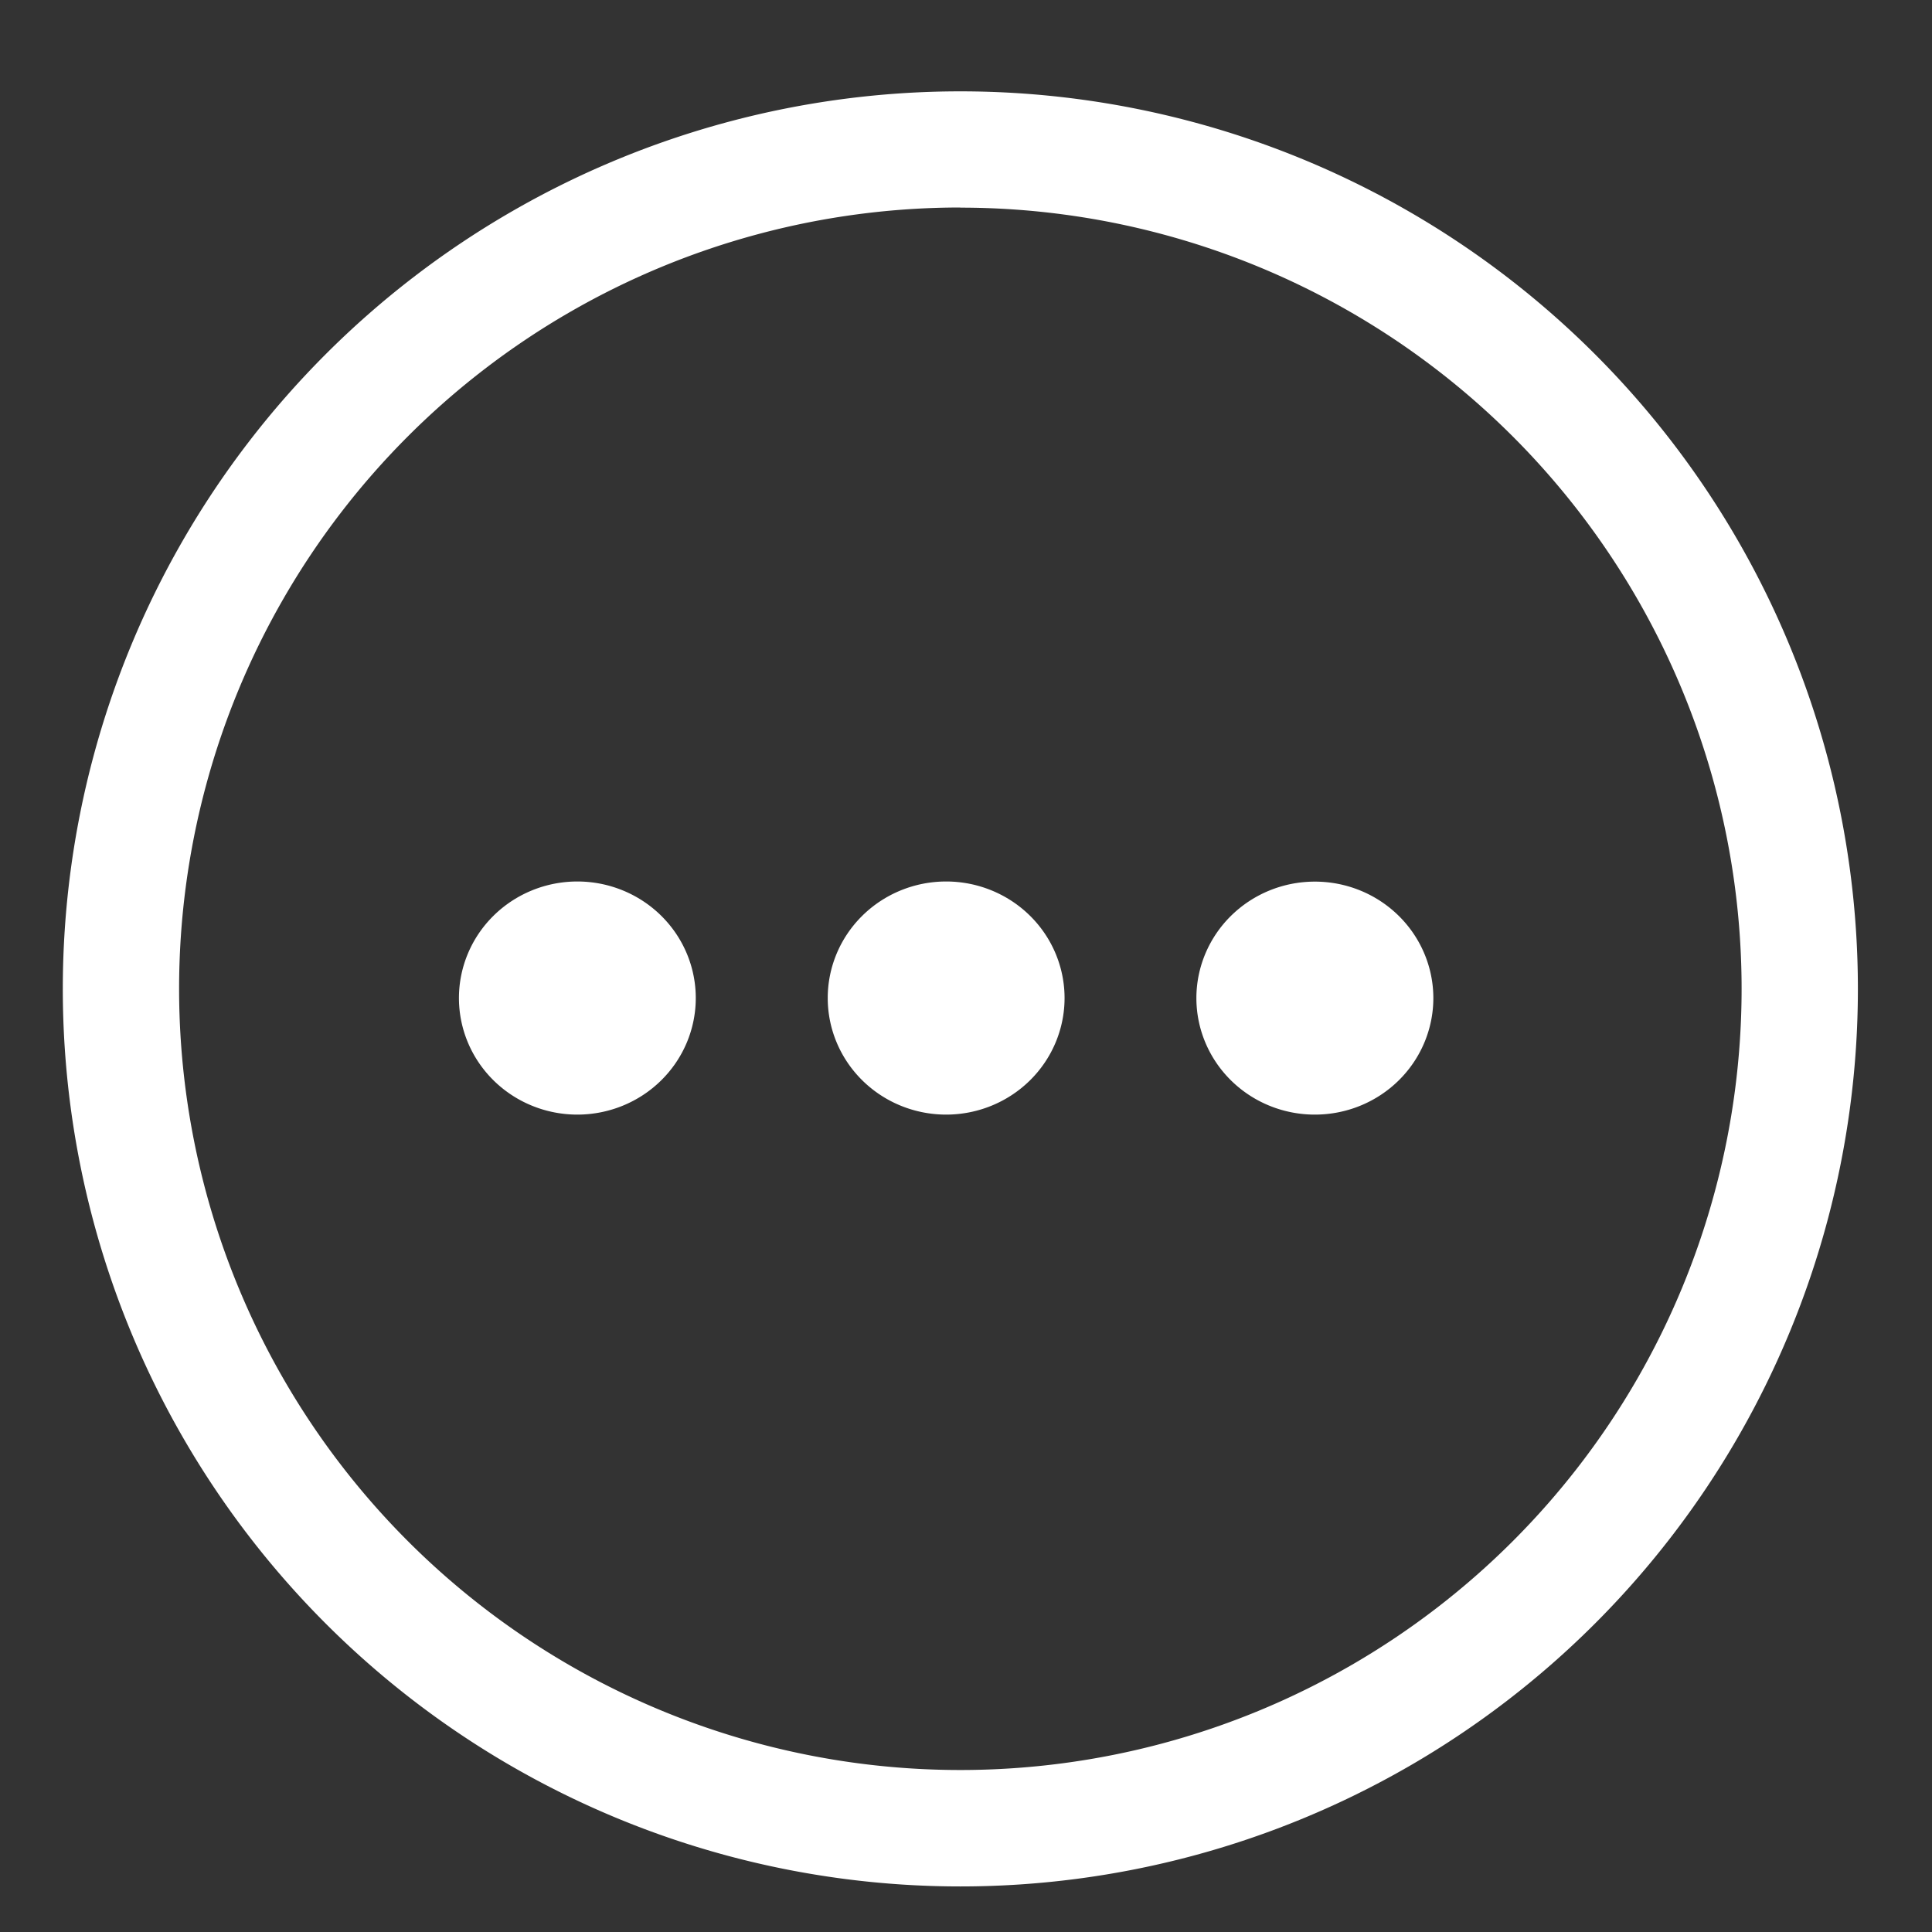 <?xml version="1.0" encoding="UTF-8" standalone="no"?>
<!-- Created with Inkscape (http://www.inkscape.org/) -->

<svg
   width="100"
   height="100"
   viewBox="0 0 26.458 26.458"
   version="1.1"
   id="svg15617"
   sodipodi:docname="following-dots-membershops-details.svg"
   inkscape:version="1.1.2 (b8e25be8, 2022-02-05)"
   xmlns:inkscape="http://www.inkscape.org/namespaces/inkscape"
   xmlns:sodipodi="http://sodipodi.sourceforge.net/DTD/sodipodi-0.dtd"
   xmlns="http://www.w3.org/2000/svg"
   xmlns:svg="http://www.w3.org/2000/svg">
  <rect x="0" y="0" width="26.458" height="26.458" fill="#333333" stroke="none"/>
  <sodipodi:namedview
     id="namedview15619"
     pagecolor="#ffffff"
     bordercolor="#666666"
     borderopacity="1.0"
     inkscape:pageshadow="2"
     inkscape:pageopacity="0.0"
     inkscape:pagecheckerboard="0"
     inkscape:document-units="mm"
     showgrid="false"
     inkscape:zoom="3.754372"
     inkscape:cx="50.208131"
     inkscape:cy="38.222105"
     inkscape:window-width="2373"
     inkscape:window-height="1015"
     inkscape:window-x="0"
     inkscape:window-y="37"
     inkscape:window-maximized="0"
     inkscape:current-layer="layer1"
     width="135mm"
     units="px"
     showguides="false" />
  <defs
     id="defs15614">
    <style
       id="style923">.cls-1{fill-rule:evenodd;}</style>
    <clipPath
       clipPathUnits="userSpaceOnUse"
       id="clipPath1315">
      <path
         d="M 0,0 H 2835 V 2835 H 0 Z"
         id="path1313" />
    </clipPath>
  </defs>
  <g
     inkscape:label="Layer 1"
     inkscape:groupmode="layer"
     id="layer1">
    <g
       id="g5987"
       transform="matrix(1.818,0,0,1.818,0.322,0.771)"
       style="fill:#ffffff">
      <g
         id="g1636"
         transform="translate(19.063,2.114)"
         style="fill:#ffffff">
        <path
           id="circle911"
           style="stroke-width:1.126;stroke-linejoin:bevel;fill:#ffffff"
           d="m -11.221,4.98 a 0.892,0.878 0 0 1 -0.892,0.878 0.892,0.878 0 0 1 -0.892,-0.878 0.892,0.878 0 0 1 0.892,-0.878 0.892,0.878 0 0 1 0.892,0.878 z" />
        <path
           id="path5408"
           style="stroke-width:1.126;stroke-linejoin:bevel;fill:#ffffff"
           d="m -13.999,4.98 a 0.892,0.878 0 0 1 -0.892,0.878 0.892,0.878 0 0 1 -0.892,-0.878 0.892,0.878 0 0 1 0.892,-0.878 0.892,0.878 0 0 1 0.892,0.878 z" />
        <path
           id="circle915"
           style="stroke-width:1.126;stroke-linejoin:bevel;fill:#ffffff"
           d="M -8.443,4.98 A 0.892,0.878 0 0 1 -9.336,5.858 0.892,0.878 0 0 1 -10.228,4.98 0.892,0.878 0 0 1 -9.336,4.103 0.892,0.878 0 0 1 -8.443,4.98 Z" />
      </g>
      <path
         id="path5524"
         style="opacity:1;fill:#ffffff;fill-opacity:1;stroke-width:2.483;stroke-linejoin:bevel"
         d="M 7.057,0.264 A 6.761,6.761 0 0 0 0.296,7.024 6.761,6.761 0 0 0 7.057,13.786 6.761,6.761 0 0 0 13.818,7.024 6.761,6.761 0 0 0 7.057,0.264 Z m 0,0.876 A 5.885,5.885 0 0 1 12.942,7.024 5.885,5.885 0 0 1 7.057,12.909 5.885,5.885 0 0 1 1.172,7.024 5.885,5.885 0 0 1 7.057,1.139 Z" />
    </g>
  </g>
</svg>
